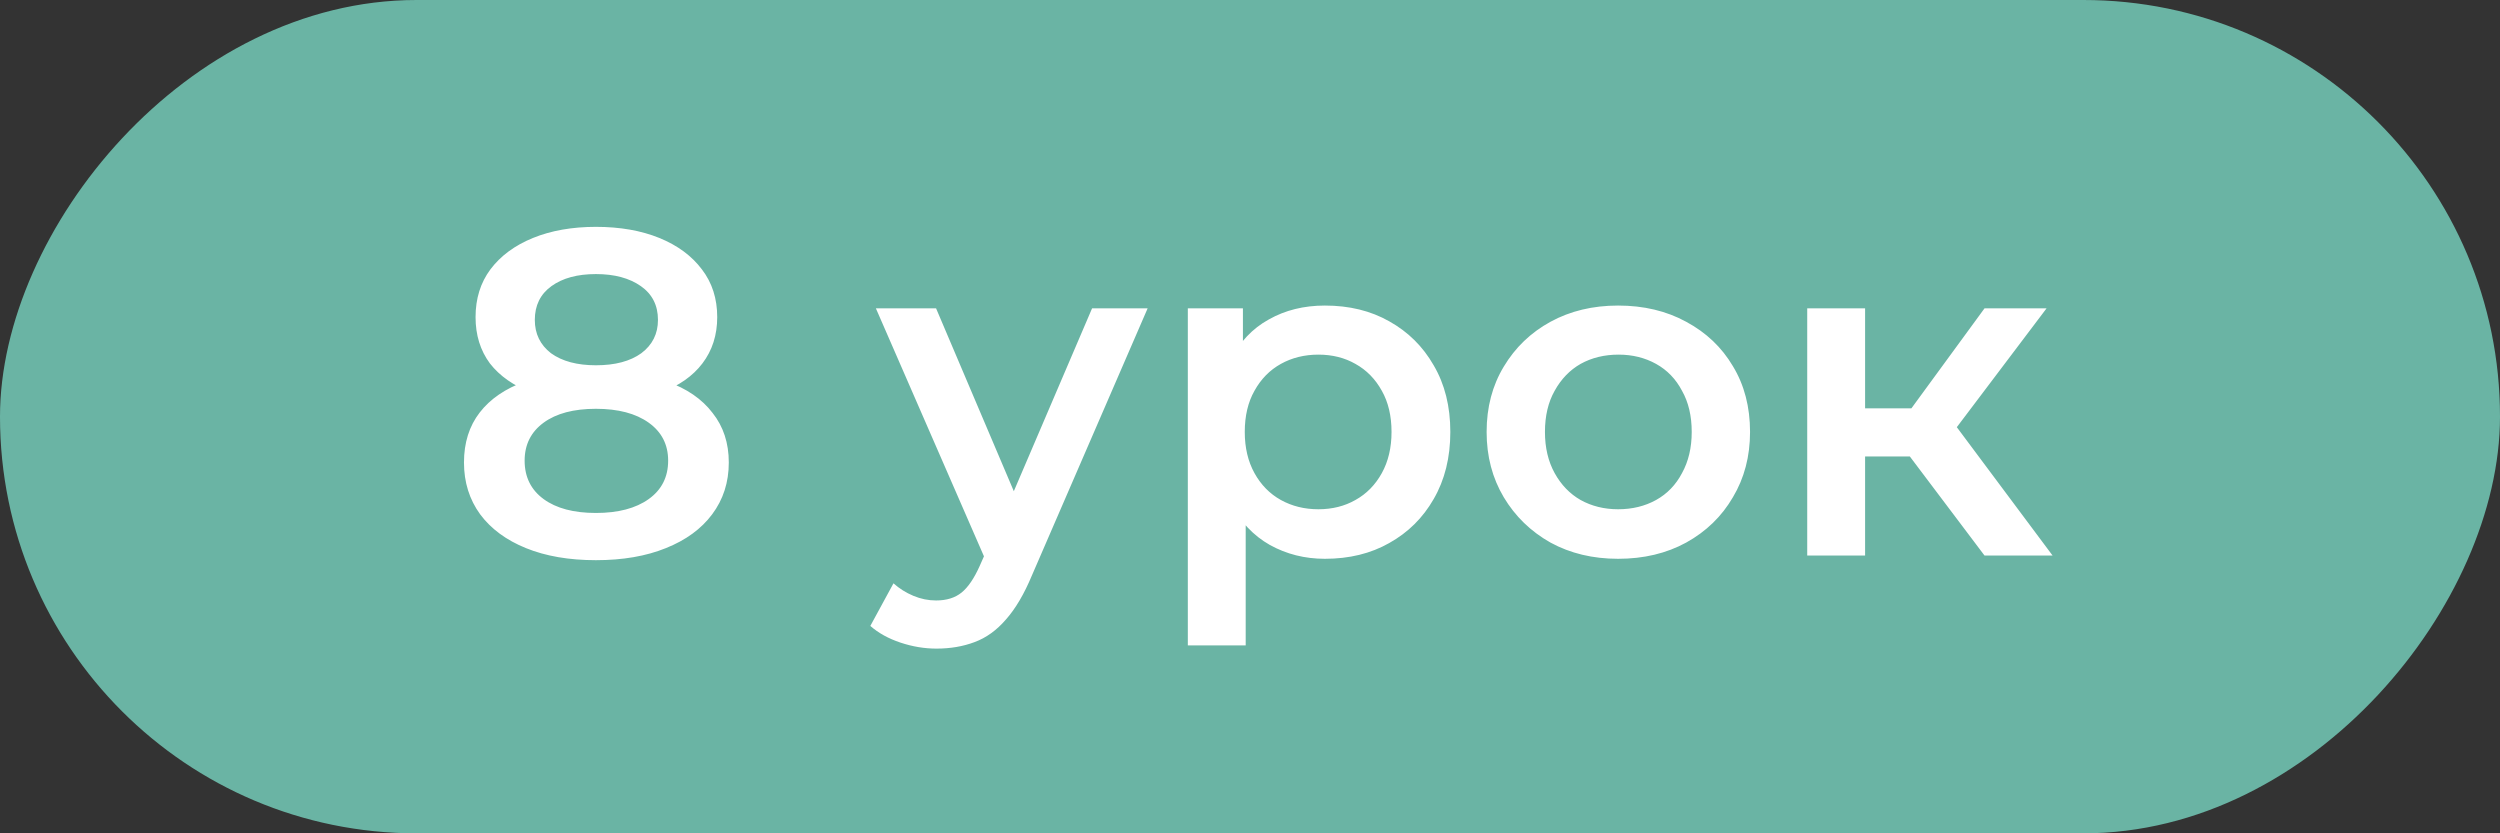 <?xml version="1.0" encoding="UTF-8"?> <svg xmlns="http://www.w3.org/2000/svg" width="54" height="18" viewBox="0 0 54 18" fill="none"><rect x="0" y="0" width="54" height="18" fill="#333333" stroke="none"/><rect width="54" height="18" rx="9" transform="matrix(-1 0 0 1 54 0)" fill="#6AB4A4"></rect><path d="M12.872 12.1C12.292 12.1 11.789 12.013 11.362 11.84C10.935 11.667 10.605 11.423 10.372 11.11C10.139 10.79 10.022 10.417 10.022 9.99C10.022 9.563 10.135 9.203 10.362 8.91C10.589 8.617 10.915 8.393 11.342 8.24C11.769 8.087 12.279 8.01 12.872 8.01C13.465 8.01 13.975 8.087 14.402 8.24C14.835 8.393 15.165 8.62 15.392 8.92C15.625 9.213 15.742 9.57 15.742 9.99C15.742 10.417 15.622 10.79 15.382 11.11C15.149 11.423 14.815 11.667 14.382 11.84C13.955 12.013 13.452 12.1 12.872 12.1ZM12.872 11.08C13.352 11.08 13.732 10.98 14.012 10.78C14.292 10.58 14.432 10.303 14.432 9.95C14.432 9.603 14.292 9.33 14.012 9.13C13.732 8.93 13.352 8.83 12.872 8.83C12.392 8.83 12.015 8.93 11.742 9.13C11.469 9.33 11.332 9.603 11.332 9.95C11.332 10.303 11.469 10.58 11.742 10.78C12.015 10.98 12.392 11.08 12.872 11.08ZM12.872 8.69C12.332 8.69 11.869 8.62 11.482 8.48C11.095 8.333 10.795 8.123 10.582 7.85C10.375 7.57 10.272 7.237 10.272 6.85C10.272 6.45 10.379 6.107 10.592 5.82C10.812 5.527 11.119 5.3 11.512 5.14C11.905 4.98 12.359 4.9 12.872 4.9C13.392 4.9 13.849 4.98 14.242 5.14C14.635 5.3 14.942 5.527 15.162 5.82C15.382 6.107 15.492 6.45 15.492 6.85C15.492 7.237 15.385 7.57 15.172 7.85C14.965 8.123 14.665 8.333 14.272 8.48C13.879 8.62 13.412 8.69 12.872 8.69ZM12.872 7.89C13.285 7.89 13.612 7.803 13.852 7.63C14.092 7.45 14.212 7.21 14.212 6.91C14.212 6.597 14.089 6.353 13.842 6.18C13.595 6.007 13.272 5.92 12.872 5.92C12.472 5.92 12.152 6.007 11.912 6.18C11.672 6.353 11.552 6.597 11.552 6.91C11.552 7.21 11.669 7.45 11.902 7.63C12.142 7.803 12.465 7.89 12.872 7.89ZM20.229 14.01C19.969 14.01 19.709 13.967 19.449 13.88C19.189 13.793 18.973 13.673 18.799 13.52L19.299 12.6C19.426 12.713 19.569 12.803 19.729 12.87C19.889 12.937 20.052 12.97 20.219 12.97C20.446 12.97 20.629 12.913 20.769 12.8C20.909 12.687 21.039 12.497 21.159 12.23L21.469 11.53L21.569 11.38L23.589 6.66H24.789L22.289 12.43C22.122 12.83 21.936 13.147 21.729 13.38C21.529 13.613 21.302 13.777 21.049 13.87C20.802 13.963 20.529 14.01 20.229 14.01ZM21.329 12.19L18.919 6.66H20.219L22.179 11.27L21.329 12.19ZM28.617 12.07C28.184 12.07 27.787 11.97 27.427 11.77C27.074 11.57 26.791 11.27 26.577 10.87C26.371 10.463 26.267 9.95 26.267 9.33C26.267 8.703 26.367 8.19 26.567 7.79C26.774 7.39 27.054 7.093 27.407 6.9C27.761 6.7 28.164 6.6 28.617 6.6C29.144 6.6 29.607 6.713 30.007 6.94C30.414 7.167 30.734 7.483 30.967 7.89C31.207 8.297 31.327 8.777 31.327 9.33C31.327 9.883 31.207 10.367 30.967 10.78C30.734 11.187 30.414 11.503 30.007 11.73C29.607 11.957 29.144 12.07 28.617 12.07ZM25.657 13.94V6.66H26.847V7.92L26.807 9.34L26.907 10.76V13.94H25.657ZM28.477 11C28.777 11 29.044 10.933 29.277 10.8C29.517 10.667 29.707 10.473 29.847 10.22C29.987 9.967 30.057 9.67 30.057 9.33C30.057 8.983 29.987 8.687 29.847 8.44C29.707 8.187 29.517 7.993 29.277 7.86C29.044 7.727 28.777 7.66 28.477 7.66C28.177 7.66 27.907 7.727 27.667 7.86C27.427 7.993 27.237 8.187 27.097 8.44C26.957 8.687 26.887 8.983 26.887 9.33C26.887 9.67 26.957 9.967 27.097 10.22C27.237 10.473 27.427 10.667 27.667 10.8C27.907 10.933 28.177 11 28.477 11ZM34.951 12.07C34.405 12.07 33.918 11.953 33.491 11.72C33.065 11.48 32.728 11.153 32.481 10.74C32.235 10.327 32.111 9.857 32.111 9.33C32.111 8.797 32.235 8.327 32.481 7.92C32.728 7.507 33.065 7.183 33.491 6.95C33.918 6.717 34.405 6.6 34.951 6.6C35.505 6.6 35.995 6.717 36.421 6.95C36.855 7.183 37.191 7.503 37.431 7.91C37.678 8.317 37.801 8.79 37.801 9.33C37.801 9.857 37.678 10.327 37.431 10.74C37.191 11.153 36.855 11.48 36.421 11.72C35.995 11.953 35.505 12.07 34.951 12.07ZM34.951 11C35.258 11 35.531 10.933 35.771 10.8C36.011 10.667 36.198 10.473 36.331 10.22C36.471 9.967 36.541 9.67 36.541 9.33C36.541 8.983 36.471 8.687 36.331 8.44C36.198 8.187 36.011 7.993 35.771 7.86C35.531 7.727 35.261 7.66 34.961 7.66C34.655 7.66 34.381 7.727 34.141 7.86C33.908 7.993 33.721 8.187 33.581 8.44C33.441 8.687 33.371 8.983 33.371 9.33C33.371 9.67 33.441 9.967 33.581 10.22C33.721 10.473 33.908 10.667 34.141 10.8C34.381 10.933 34.651 11 34.951 11ZM42.866 12L40.936 9.44L41.956 8.81L44.336 12H42.866ZM39.036 12V6.66H40.286V12H39.036ZM39.916 9.86V8.82H41.726V9.86H39.916ZM42.076 9.48L40.906 9.34L42.866 6.66H44.206L42.076 9.48Z" fill="white"></path></svg> 